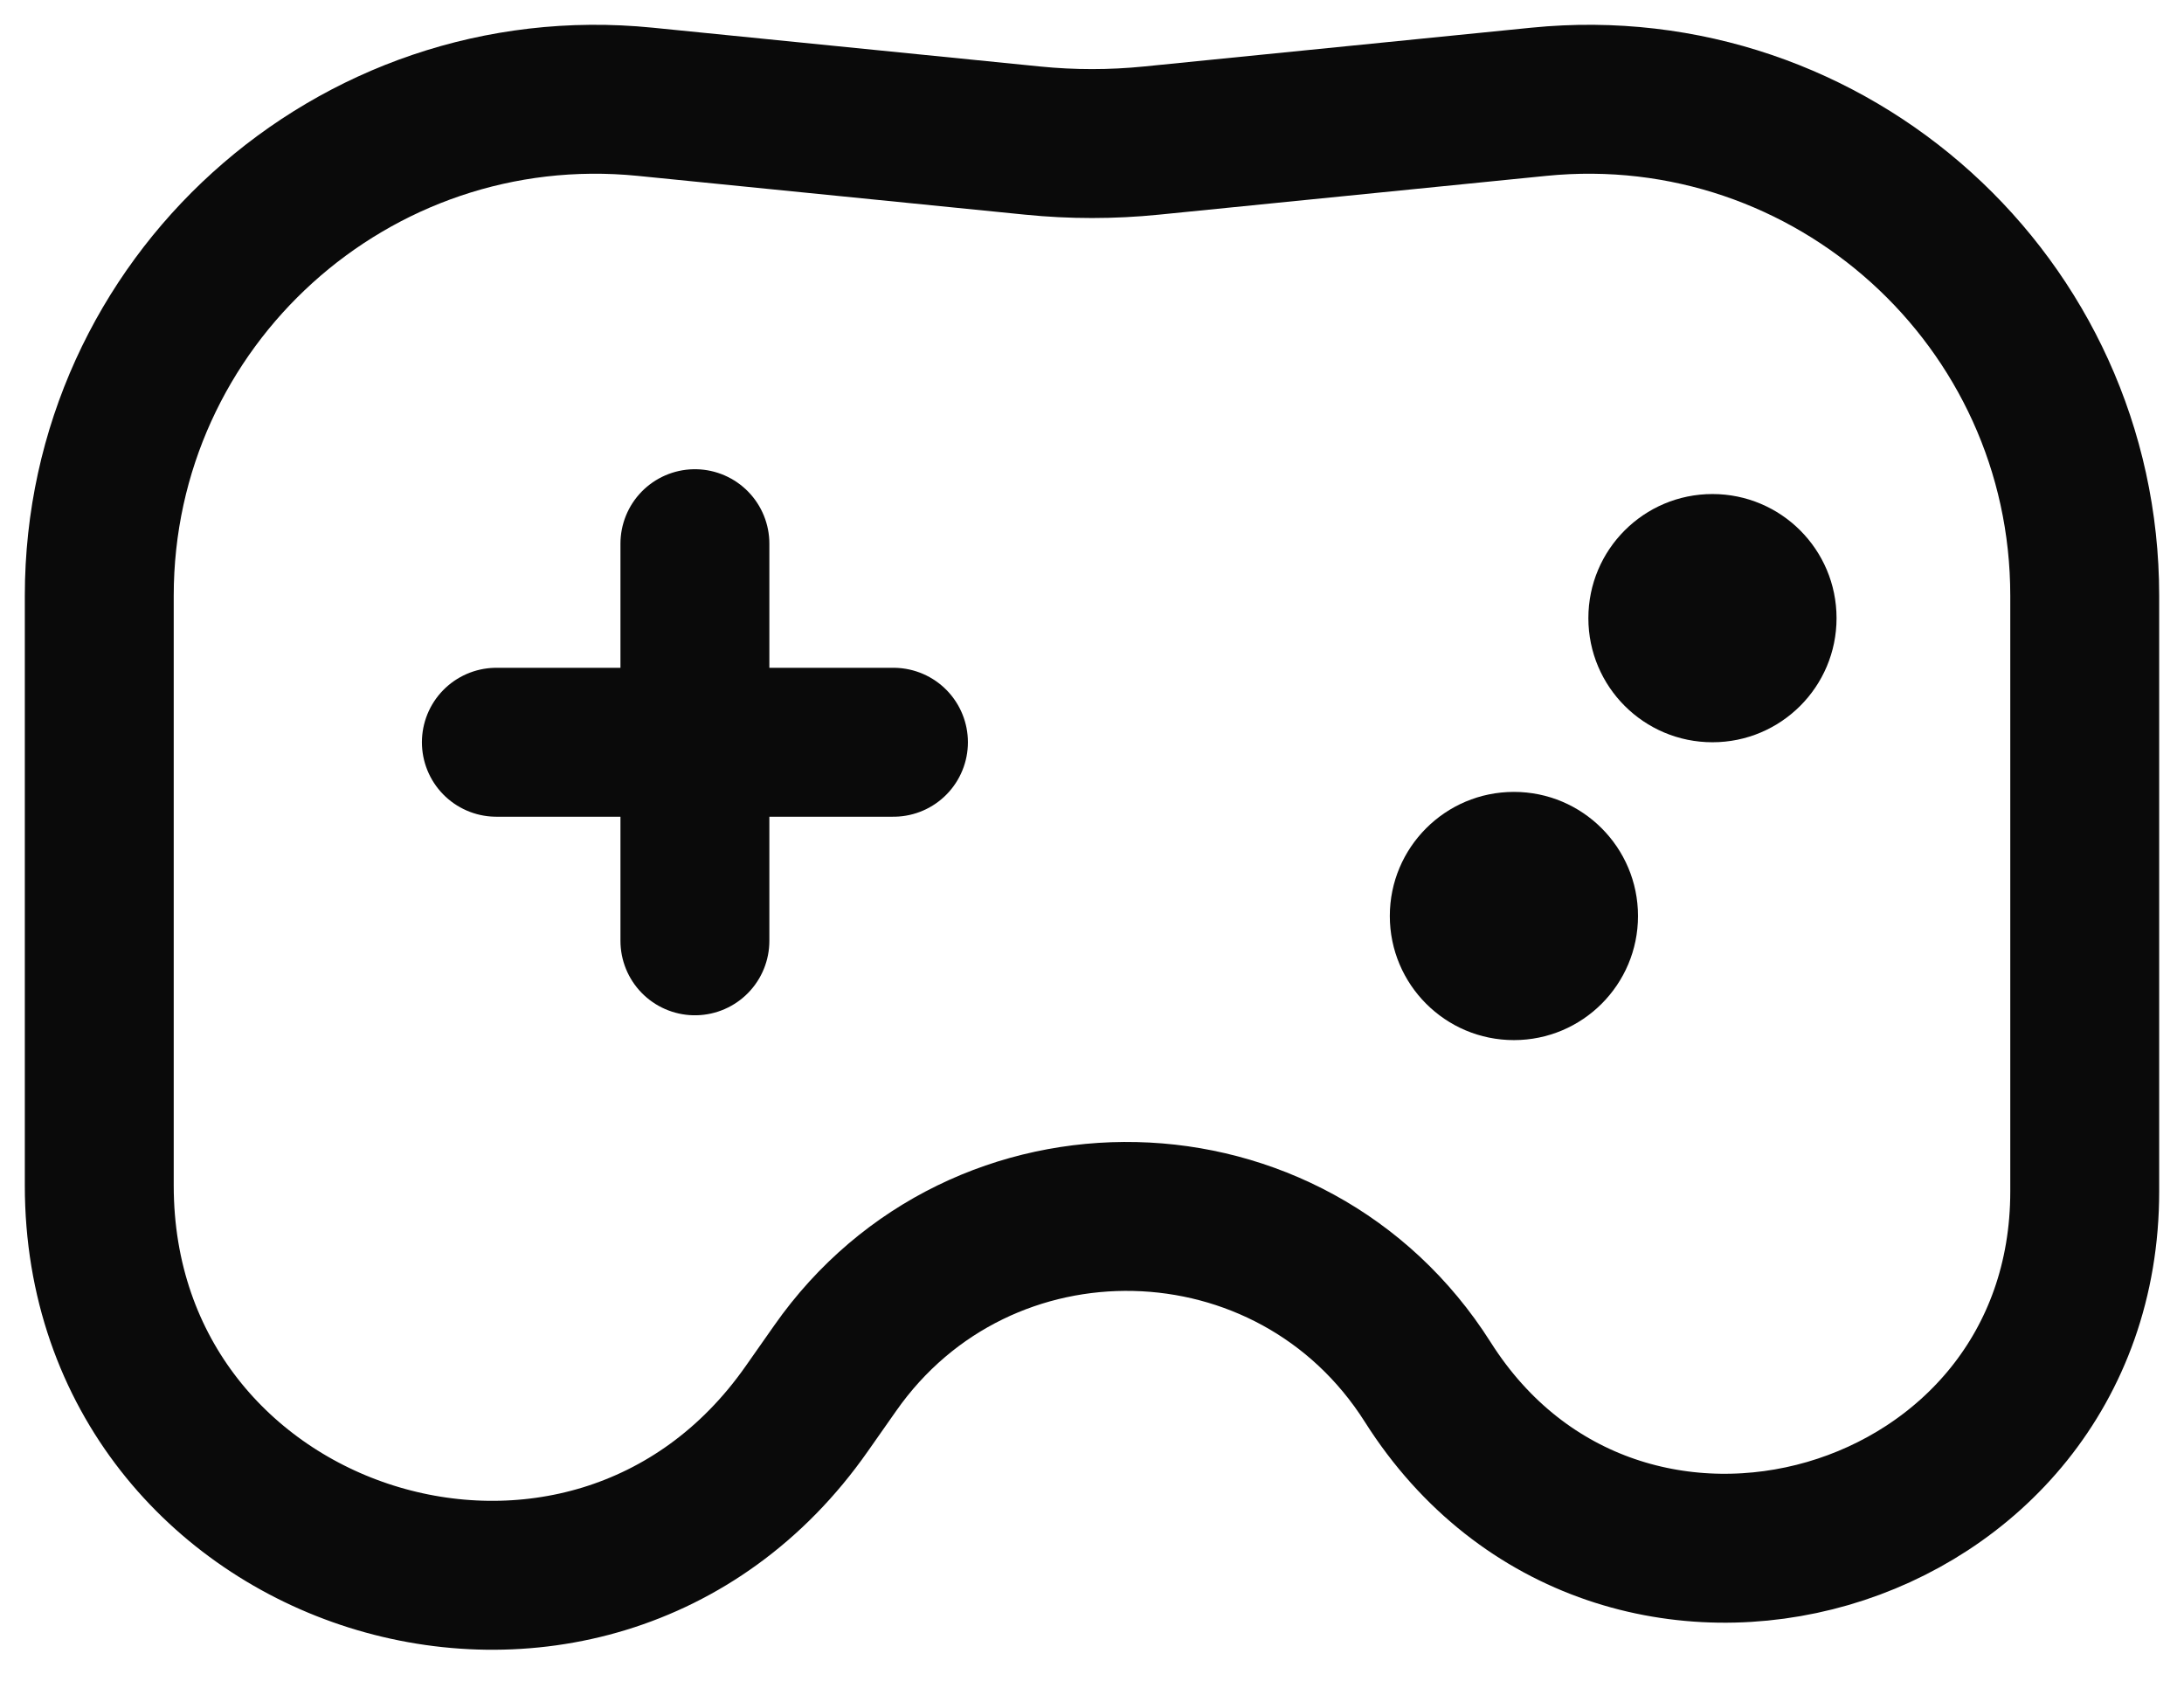 <svg width="22" height="17" viewBox="0 0 22 17" fill="none" xmlns="http://www.w3.org/2000/svg">
<path d="M1 6C1 3.042 3.554 0.731 6.498 1.025L10.403 1.416C10.8 1.456 11.2 1.456 11.597 1.416L15.502 1.025C18.446 0.731 21 3.042 21 6V12C21 15.593 16.304 16.955 14.382 13.92C13.011 11.756 9.88 11.684 8.412 13.782L8.127 14.188C5.931 17.326 1 15.772 1 11.941V6Z" stroke="#0A0A0A" stroke-width="1.5"/>
<circle cx="17.25" cy="6.226" r="1.25" fill="#0A0A0A"/>
<circle cx="15.25" cy="9.226" r="1.25" fill="#0A0A0A"/>
<path d="M7 9.476L7 5.476" stroke="#0A0A0A" stroke-width="1.5" stroke-linecap="round" stroke-linejoin="round"/>
<path d="M5 7.476L9 7.476" stroke="#0A0A0A" stroke-width="1.5" stroke-linecap="round" stroke-linejoin="round"/>
</svg>
